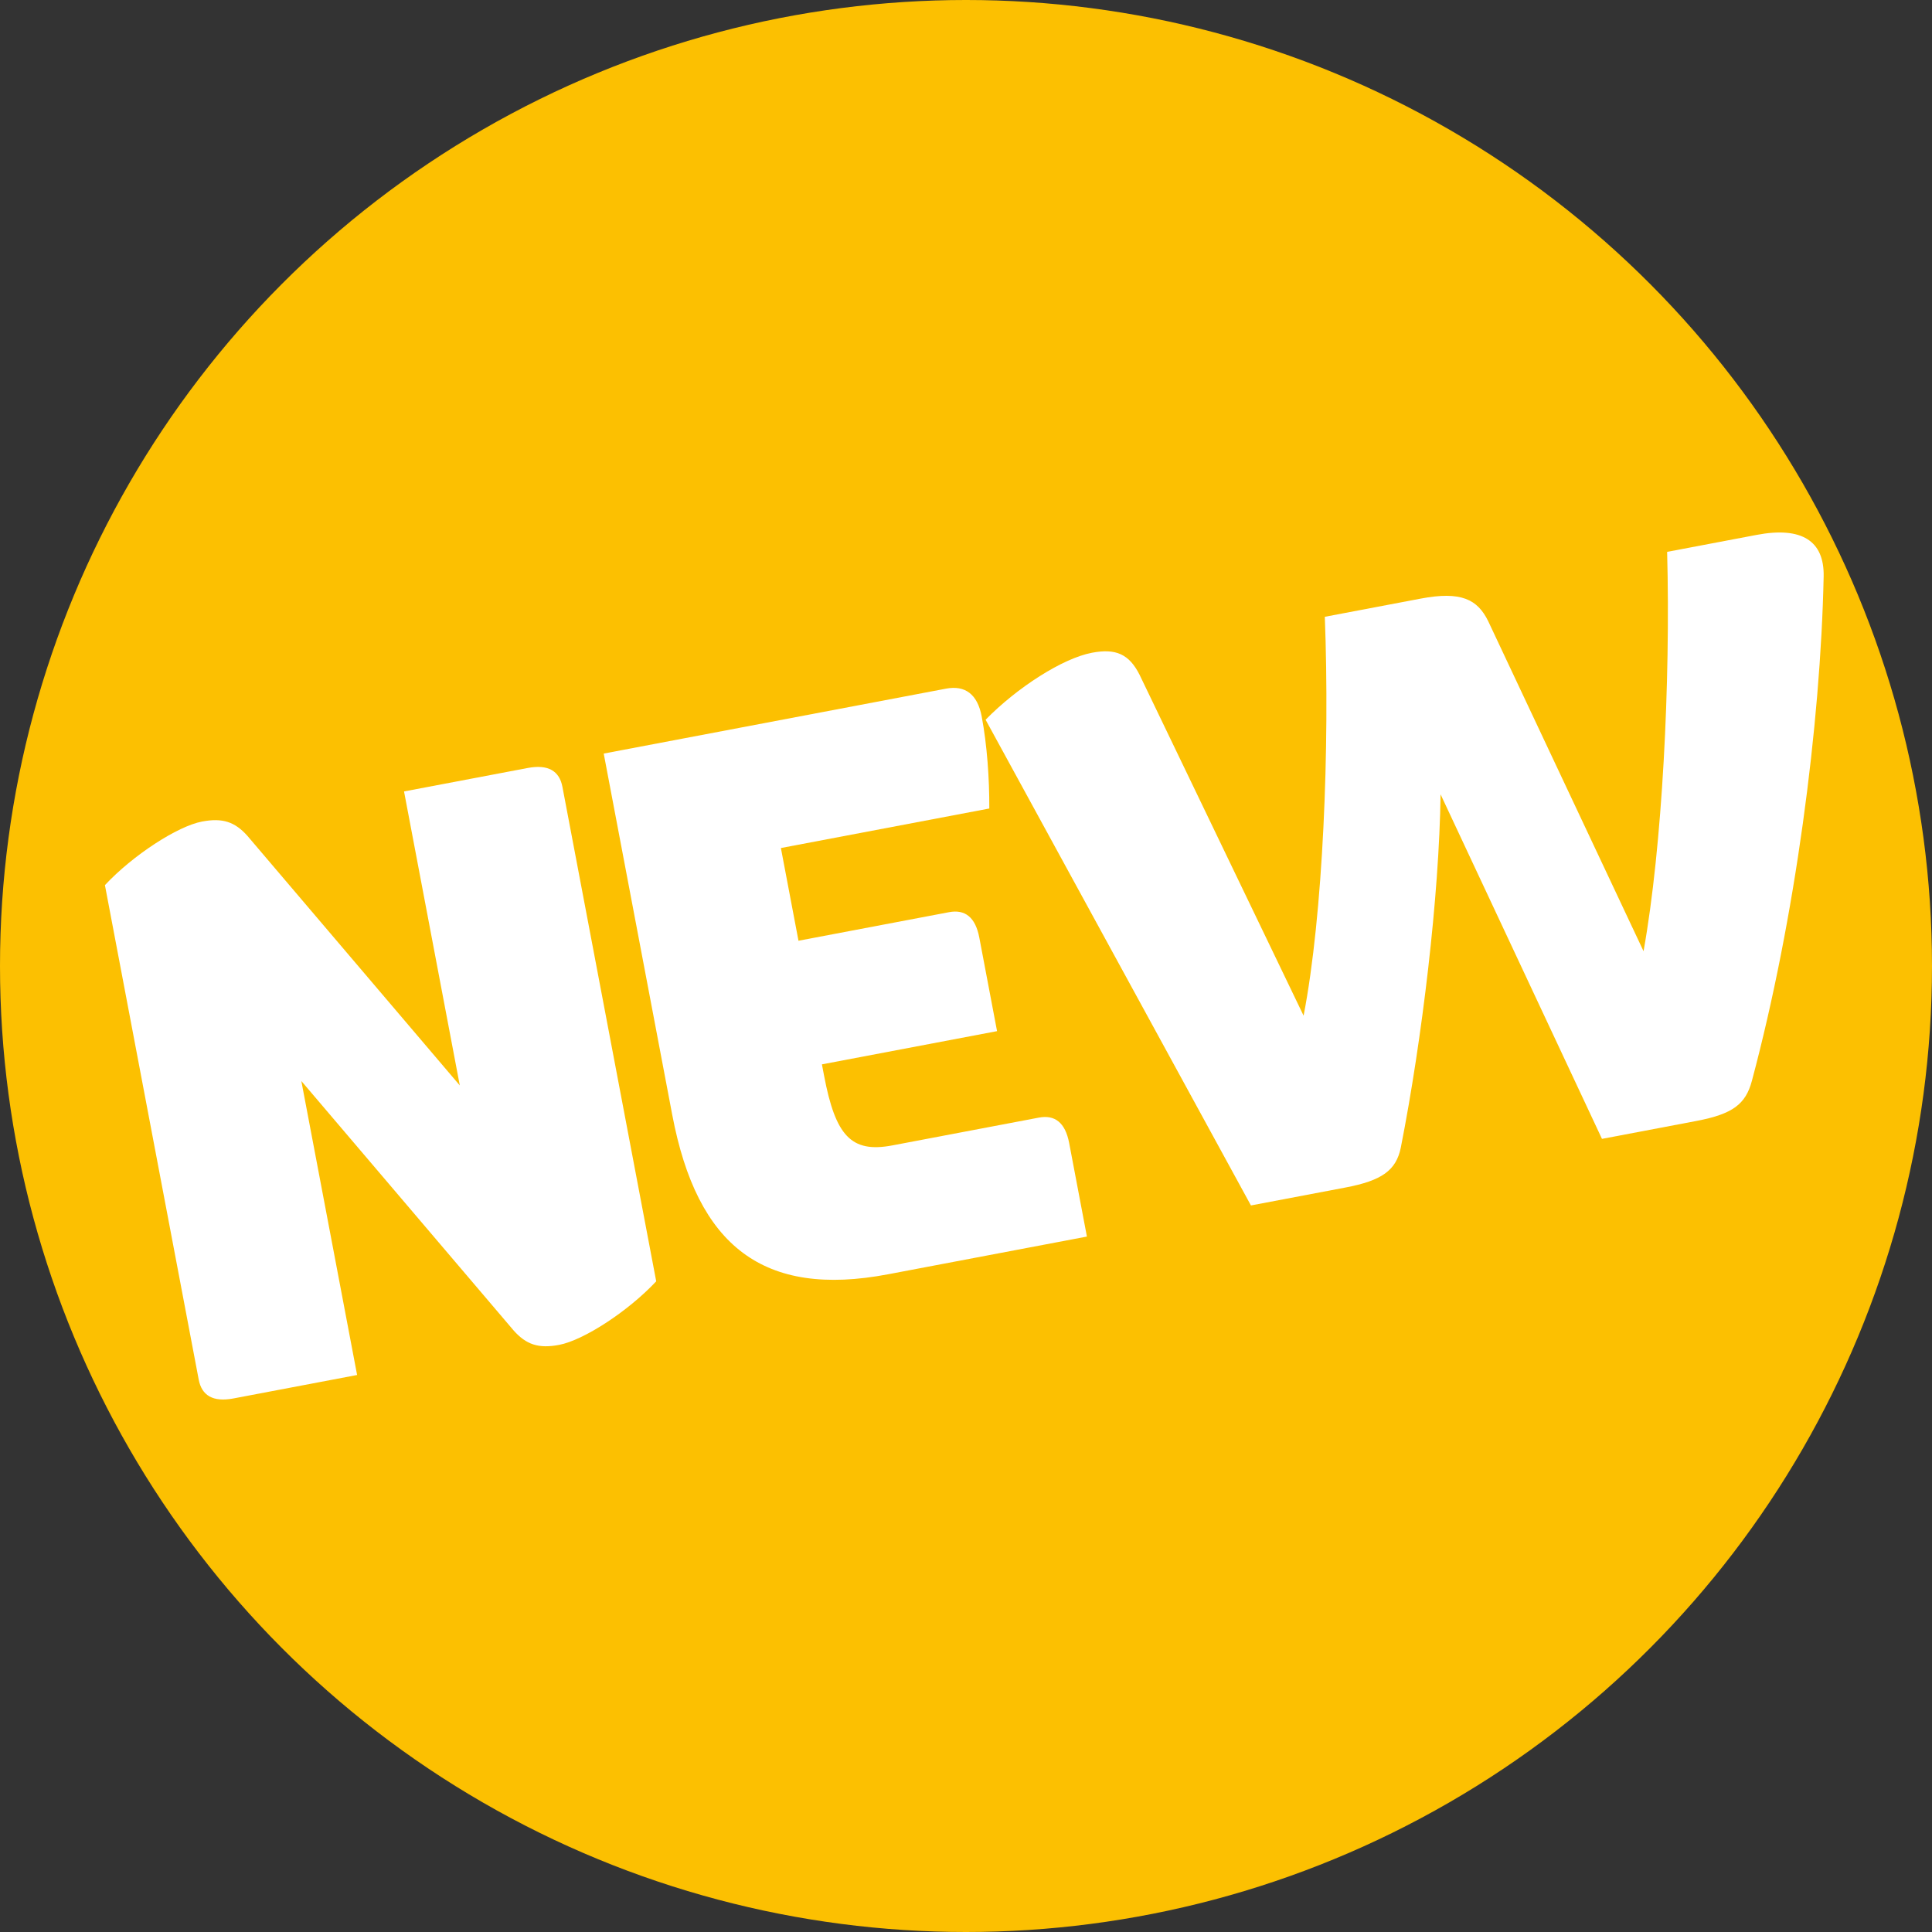<!-- Generator: Adobe Illustrator 22.1.0, SVG Export Plug-In  -->
<svg version="1.1"
	 xmlns="http://www.w3.org/2000/svg" xmlns:xlink="http://www.w3.org/1999/xlink" xmlns:a="http://ns.adobe.com/AdobeSVGViewerExtensions/3.0/"
	 x="0px" y="0px" width="555px" height="555px" viewBox="0 0 555 555" style="enable-background:new 0 0 555 555;"
	 xml:space="preserve">
<rect x="0" y="0" width="555" height="555" fill="#333333" stroke="none"/>
<style type="text/css">
	.st0{fill:#FCC001;}
	.st1{fill:#FFFFFF;}
</style>
<defs>
</defs>
<g>
	<circle class="st0" cx="277.5" cy="277.5" r="277.5"/>
	<g>
		<path class="st1" d="M86.565,310.538l16.019,84.452l-35.511,6.736c-5.918,1.123-9.125-0.863-9.989-5.416L30.142,254.266
			c8.038-8.599,20.844-16.924,27.901-18.262c5.918-1.123,9.451,0.094,13.046,4.129l60.996,71.676l-16.019-84.452l35.511-6.736
			c5.918-1.123,9.125,0.863,9.989,5.416l26.942,142.044c-8.038,8.599-20.844,16.924-27.901,18.262
			c-5.918,1.123-9.451-0.094-13.046-4.129L86.565,310.538z"/>
		<path class="st1" d="M224.326,243.61l5.052,26.633l43.25-8.204c4.553-0.864,7.575,1.393,8.697,7.312l5.095,26.861l-50.307,9.542
			l0.604,3.187c3.281,17.3,7.775,22.343,19.612,20.098l42.112-7.988c4.553-0.864,7.575,1.393,8.697,7.312l5.095,26.861
			l-57.136,10.837c-35.739,6.779-54.813-7.997-61.98-45.785l-19.689-103.801l98.338-18.652c5.463-1.036,9.027,1.589,10.236,7.963
			c1.554,8.195,2.23,17.971,2.191,26.468L224.326,243.61z"/>
		<path class="st1" d="M487.282,322.021l-27.088,5.138l-46.365-98.977c-0.38,29.078-5.289,70.335-11.415,101.447
			c-1.338,6.621-5.502,9.533-15.973,11.519l-27.088,5.138l-76.225-139.535c9.09-9.27,22.123-17.638,30.546-19.236
			c6.829-1.295,10.675,0.333,13.705,6.362l47.103,97.894c5.604-28.89,7.538-77.129,6.093-114.587l27.544-5.224
			c11.609-2.202,16.311,0.208,19.384,6.464l44.634,94.825c5.388-30.028,7.765-77.172,6.776-114.716l25.723-4.879
			c12.975-2.461,19.431,1.738,19.239,11.915c-0.878,42.615-8.205,98.48-20.617,144.933
			C501.462,317.209,497.753,320.035,487.282,322.021z"/>
	</g>
</g>
</svg>